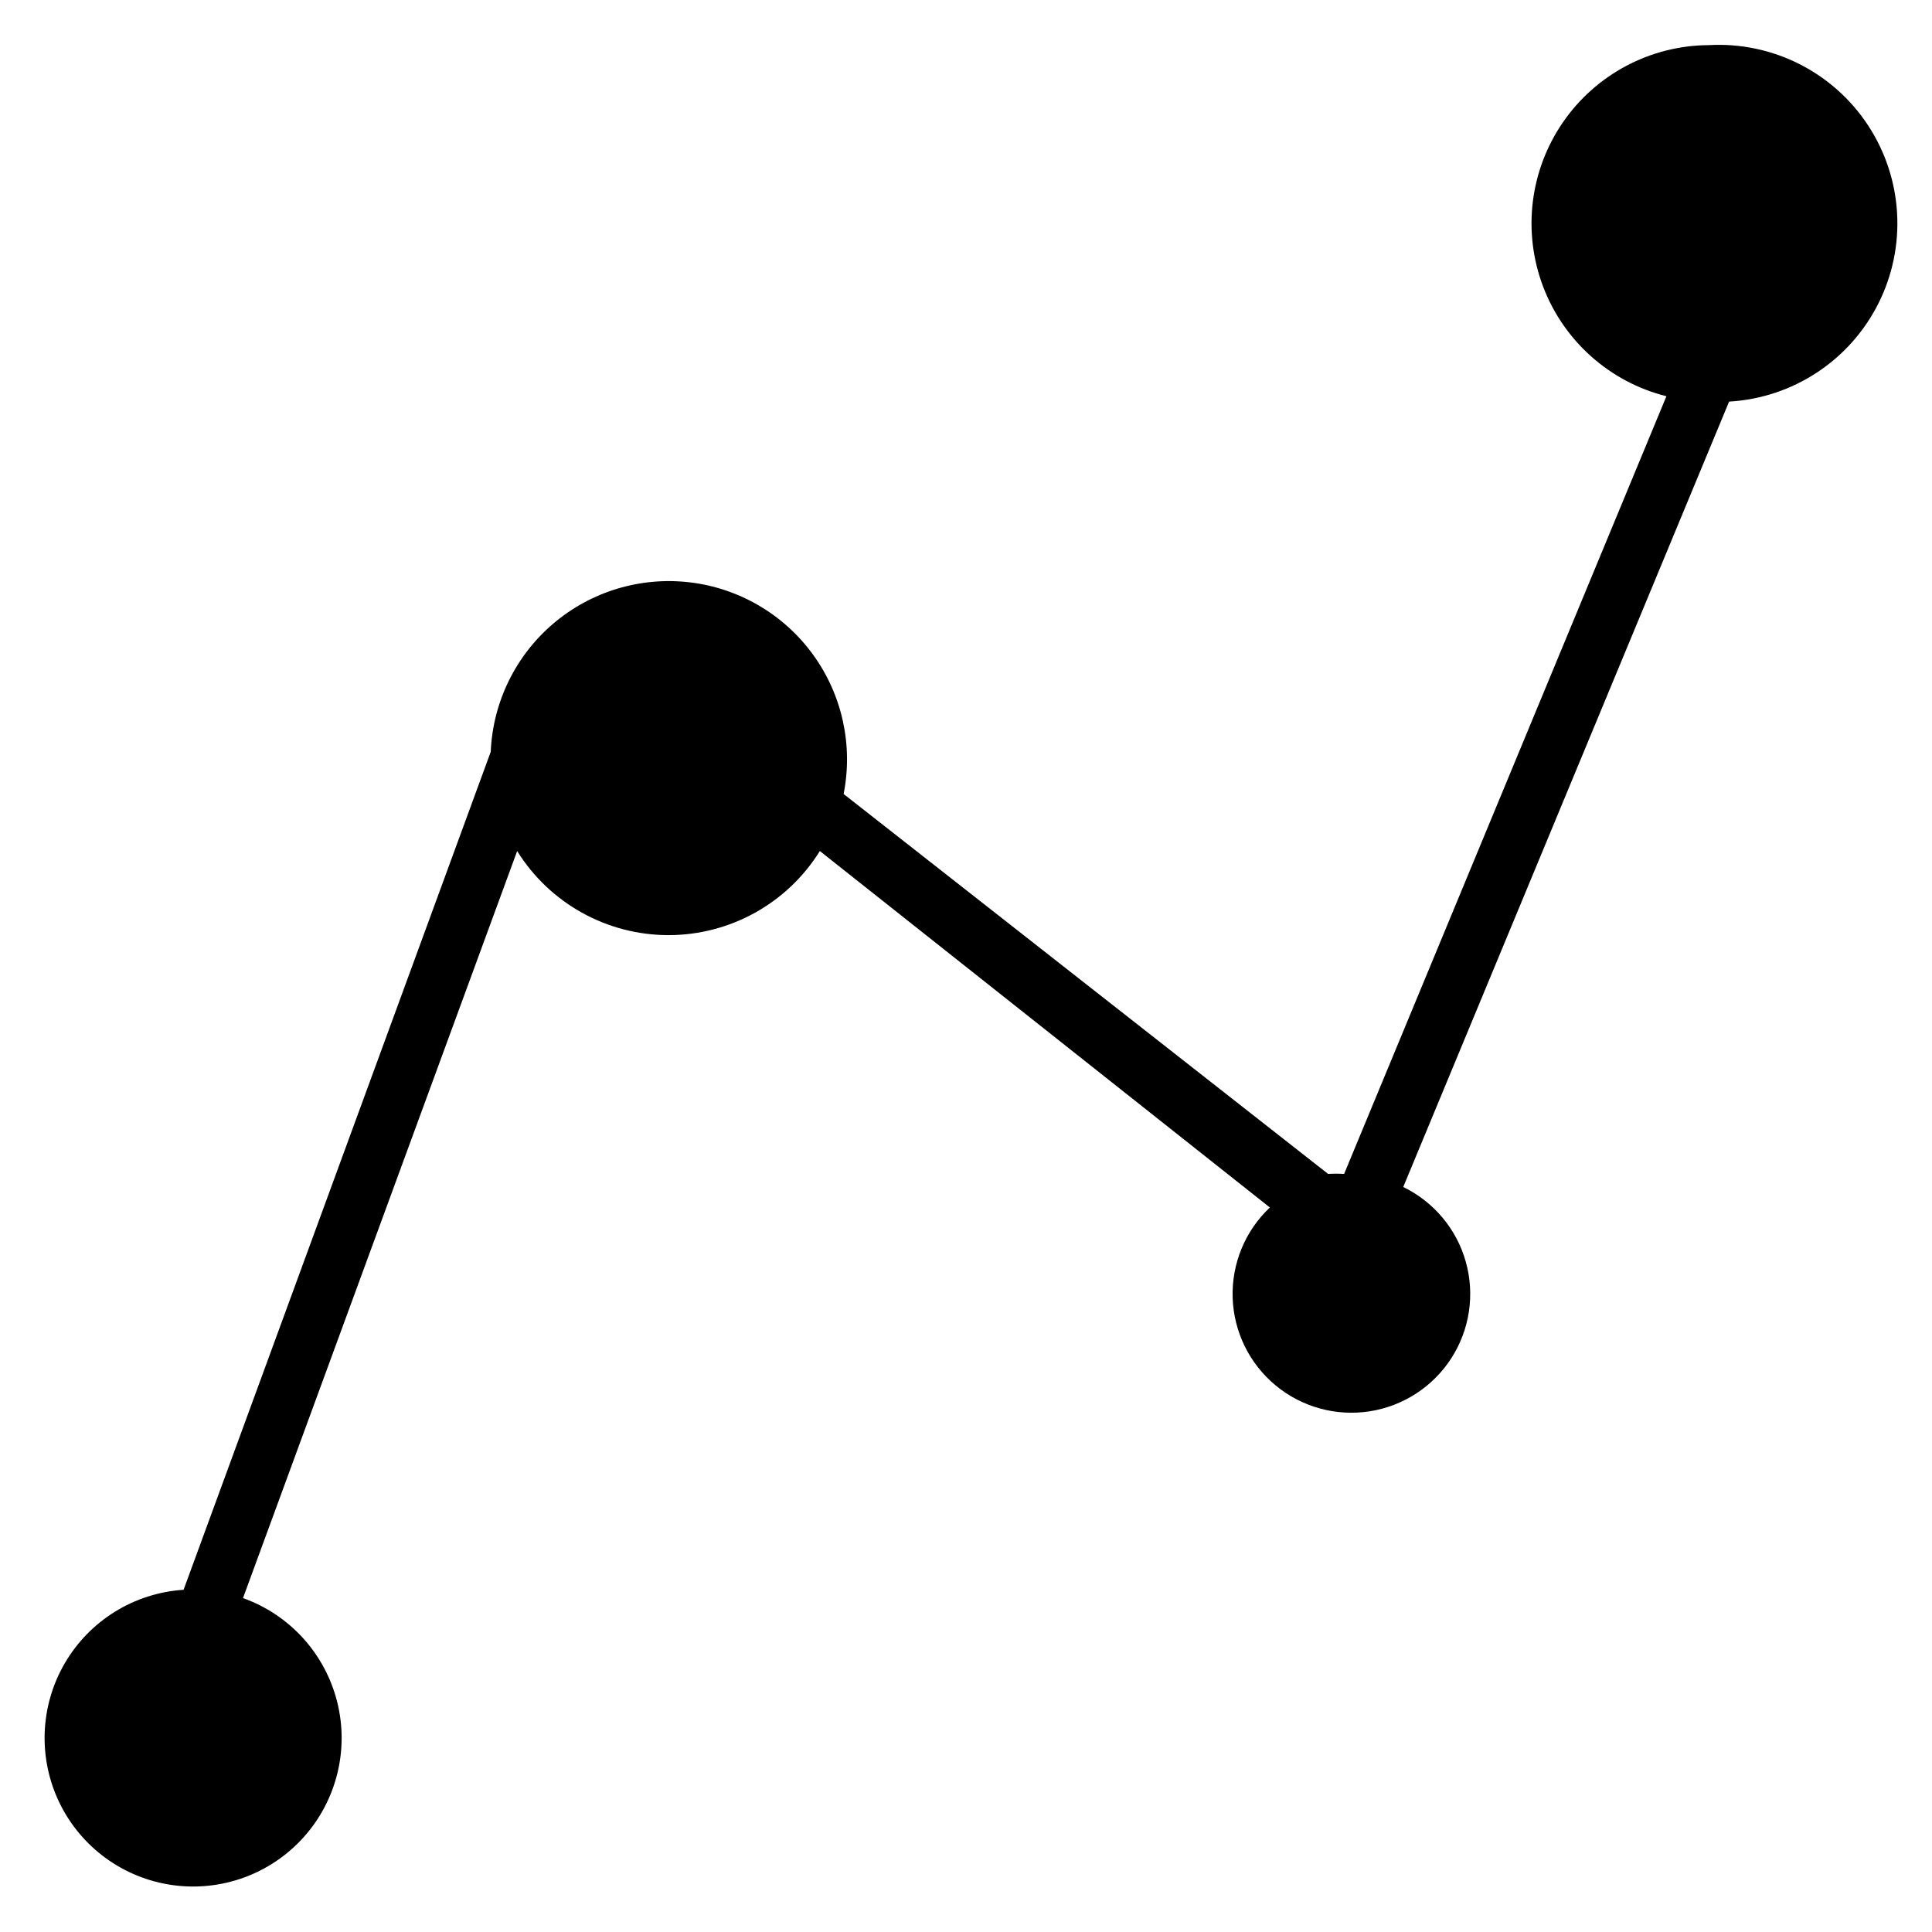 <?xml version="1.0" encoding="UTF-8"?>
<!-- Uploaded to: ICON Repo, www.iconrepo.com, Generator: ICON Repo Mixer Tools -->
<svg fill="#000000" width="800px" height="800px" version="1.1" viewBox="144 144 512 512" xmlns="http://www.w3.org/2000/svg">
 <path d="m596.8 155.96c-15.469 0.098-29.906 7.762-38.652 20.516-8.746 12.754-10.695 28.984-5.219 43.445 5.477 14.465 17.688 25.328 32.691 29.086l-85.41 206.09c-1.418-0.082-2.836-0.082-4.254 0l-128.39-100.68c2.559-12.902-0.379-26.293-8.109-36.938-7.731-10.648-19.551-17.59-32.613-19.148-13.066-1.562-26.188 2.394-36.211 10.922-10.02 8.523-16.031 20.844-16.586 33.988l-81.398 222.07c-13.086 0.84-24.891 8.145-31.488 19.477-6.598 11.332-7.117 25.207-1.387 37.004 5.731 11.793 16.961 19.957 29.945 21.777 12.988 1.816 26.027-2.949 34.777-12.719 8.746-9.766 12.059-23.25 8.828-35.957-3.231-12.711-12.578-22.977-24.93-27.379l72.66-197.98h-0.004c8.621 13.859 23.789 22.285 40.109 22.285 16.324 0 31.488-8.426 40.109-22.285l119.26 94.465c-6.559 6.184-10.148 14.883-9.863 23.891 0.281 9.008 4.414 17.465 11.344 23.227 6.934 5.762 16 8.273 24.91 6.906 8.91-1.371 16.805-6.492 21.688-14.066 4.879-7.578 6.281-16.883 3.848-25.562-2.434-8.676-8.473-15.895-16.582-19.828l86.355-208.14c16.875-0.969 31.949-10.867 39.547-25.969 7.598-15.098 6.562-33.102-2.715-47.23-9.277-14.129-25.391-22.234-42.262-21.266z"/>
</svg>